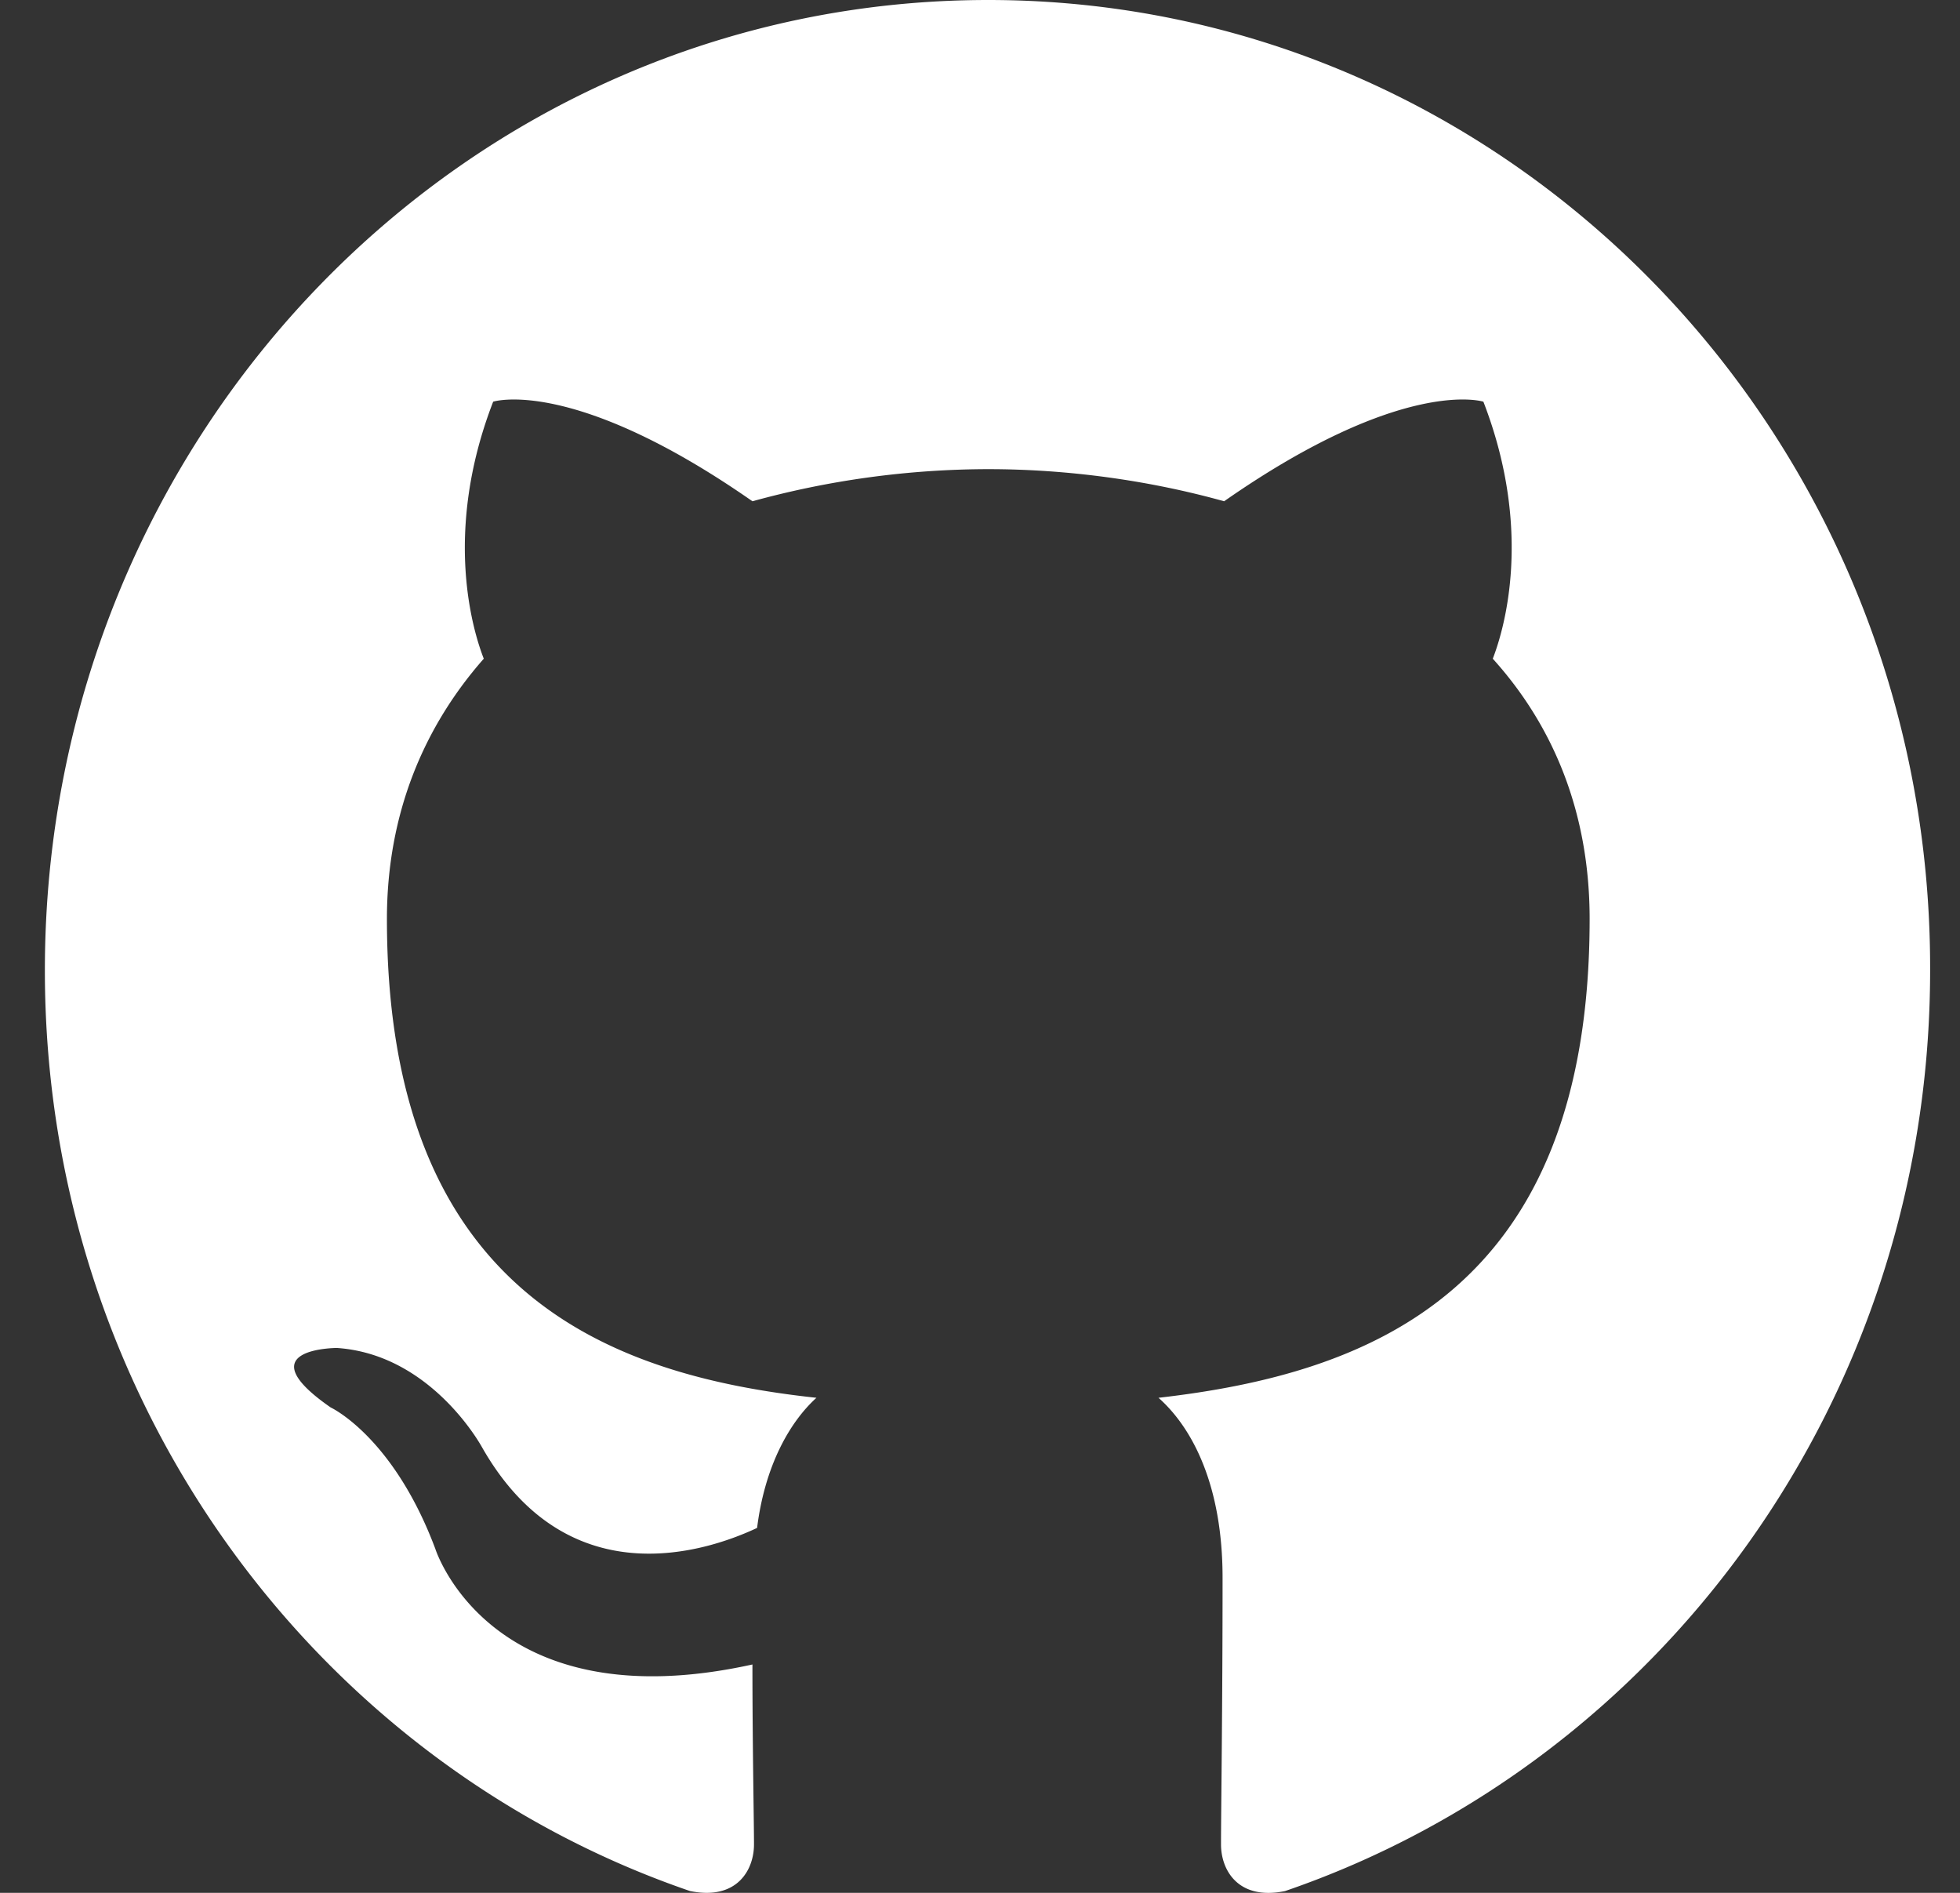 <svg xmlns="http://www.w3.org/2000/svg" width="29" height="28" fill="none"><rect width="100%" height="100%" fill="#333333" stroke="none"/><g clip-path="url(#a)"><path fill="#fff" fill-rule="evenodd" d="M14.622 0C6.904 0 .664 6.417.664 14.355c0 6.346 3.998 11.717 9.544 13.618.694.143.948-.309.948-.689 0-.333-.023-1.473-.023-2.662-3.883.856-4.692-1.711-4.692-1.711-.624-1.664-1.548-2.091-1.548-2.091-1.27-.88.092-.88.092-.88 1.41.095 2.15 1.474 2.15 1.474 1.248 2.186 3.258 1.568 4.067 1.188.116-.927.486-1.569.878-1.925-3.097-.333-6.355-1.569-6.355-7.083 0-1.568.554-2.852 1.433-3.85-.139-.356-.624-1.83.139-3.802 0 0 1.178-.38 3.836 1.473a13.2 13.2 0 0 1 3.49-.475c1.178 0 2.38.166 3.489.475 2.658-1.854 3.836-1.473 3.836-1.473.763 1.972.277 3.446.139 3.802.901.998 1.433 2.282 1.433 3.85 0 5.514-3.259 6.726-6.379 7.083.509.451.948 1.307.948 2.662 0 1.925-.023 3.47-.023 3.945 0 .38.254.832.947.69 5.546-1.902 9.545-7.273 9.545-13.619C28.58 6.417 22.318 0 14.622 0" clip-rule="evenodd"/></g><defs><clipPath id="a"><path fill="#fff" d="M.664 0h28v28h-28z"/></clipPath></defs></svg>